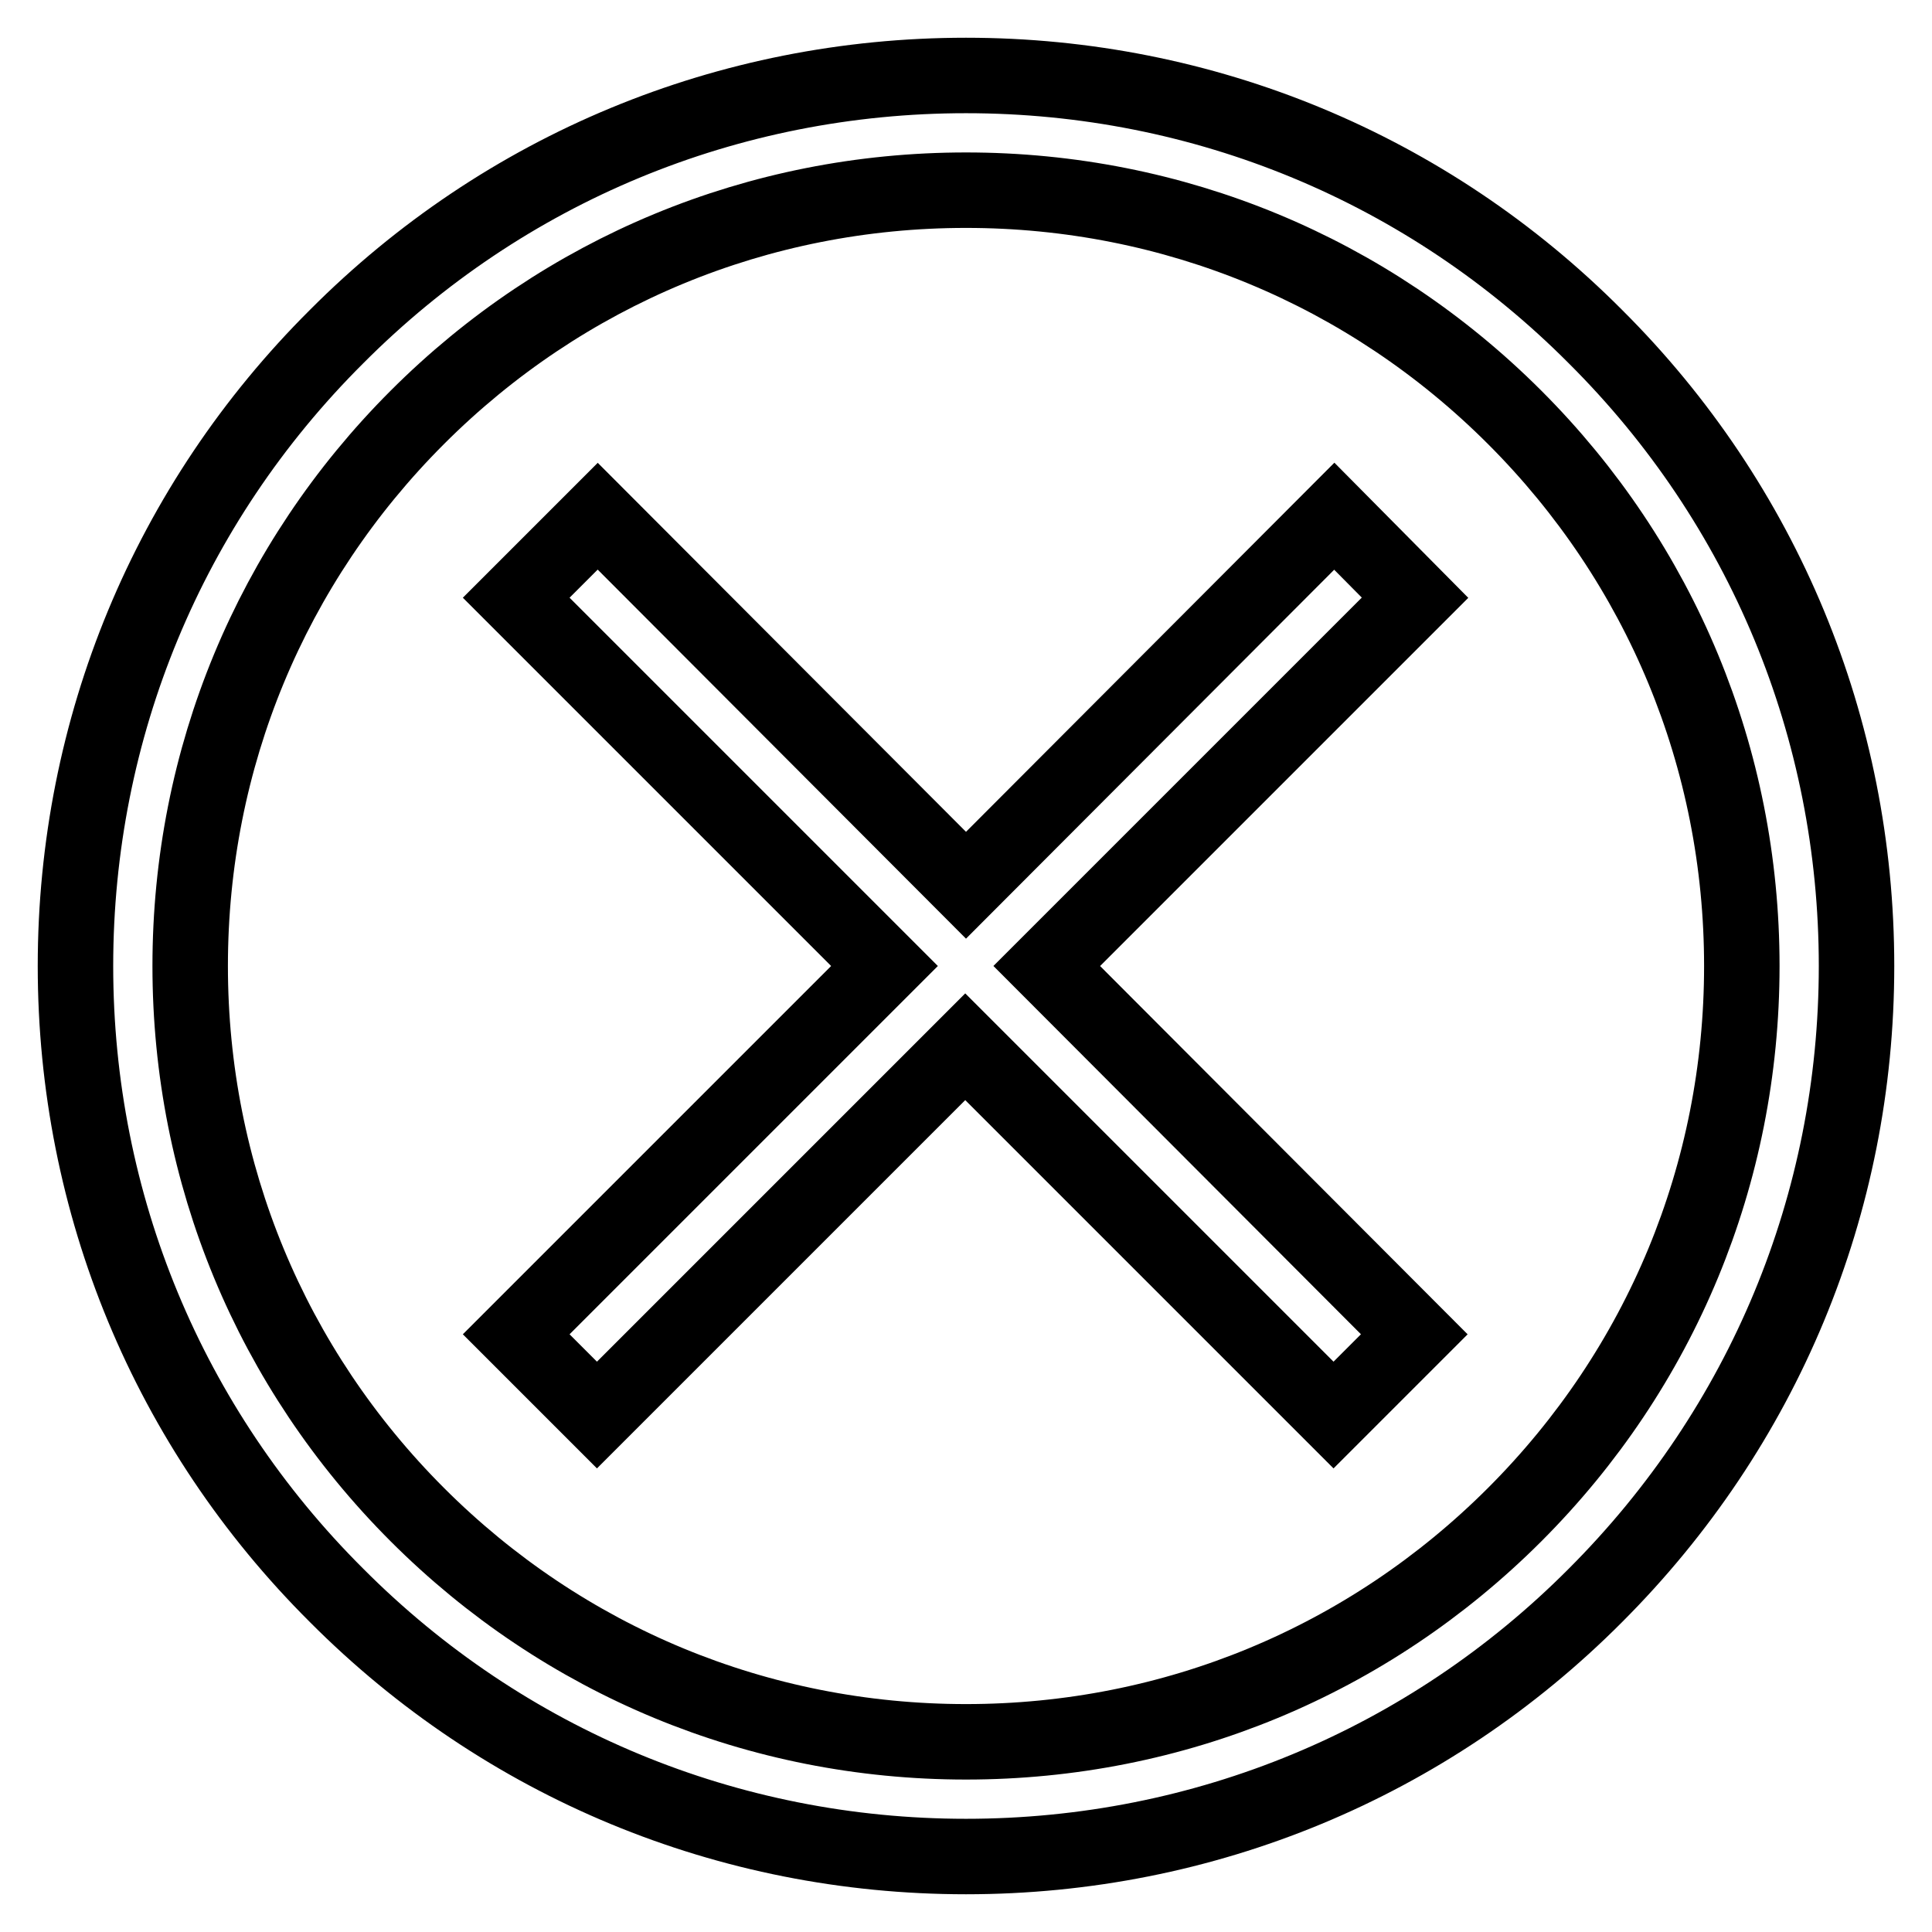 <?xml version="1.0" encoding="utf-8"?>
<!-- Svg Vector Icons : http://www.onlinewebfonts.com/icon -->
<!DOCTYPE svg PUBLIC "-//W3C//DTD SVG 1.1//EN" "http://www.w3.org/Graphics/SVG/1.1/DTD/svg11.dtd">
<svg version="1.1" xmlns="http://www.w3.org/2000/svg" xmlns:xlink="http://www.w3.org/1999/xlink" x="0px" y="0px" viewBox="0 0 256 256" enable-background="new 0 0 256 256" xml:space="preserve">
<g> <path stroke-width="10" fill-opacity="0" stroke="#000000"  d="M211.4,44.6C189.2,22.3,159.5,10,128,10c-31.5,0-61.2,12.3-83.4,34.6C22.3,66.8,10,96.5,10,128 s12.3,61.2,34.6,83.4C66.8,233.7,96.5,246,128,246c31.5,0,61.2-12.3,83.4-34.6c22.3-22.3,34.6-51.9,34.6-83.4 C246,96.5,233.7,66.8,211.4,44.6z M200.7,200.7c-19.4,19.4-45.2,30.1-72.7,30.1c-27.5,0-53.3-10.7-72.7-30.1 c-19.4-19.4-30.1-45.2-30.1-72.7c0-27.5,10.7-53.3,30.1-72.7c19.4-19.4,45.2-30.1,72.7-30.1c27.5,0,53.3,10.7,72.7,30.1 c19.4,19.4,30.1,45.2,30.1,72.7C230.8,155.5,220.1,181.3,200.7,200.7z M176.8,68.4L128,117.3L79.2,68.4L68.4,79.2l48.8,48.8 l-48.8,48.8l10.7,10.7l48.8-48.8l48.8,48.8l10.7-10.7L138.7,128l48.8-48.8L176.8,68.4z"/></g>
</svg>